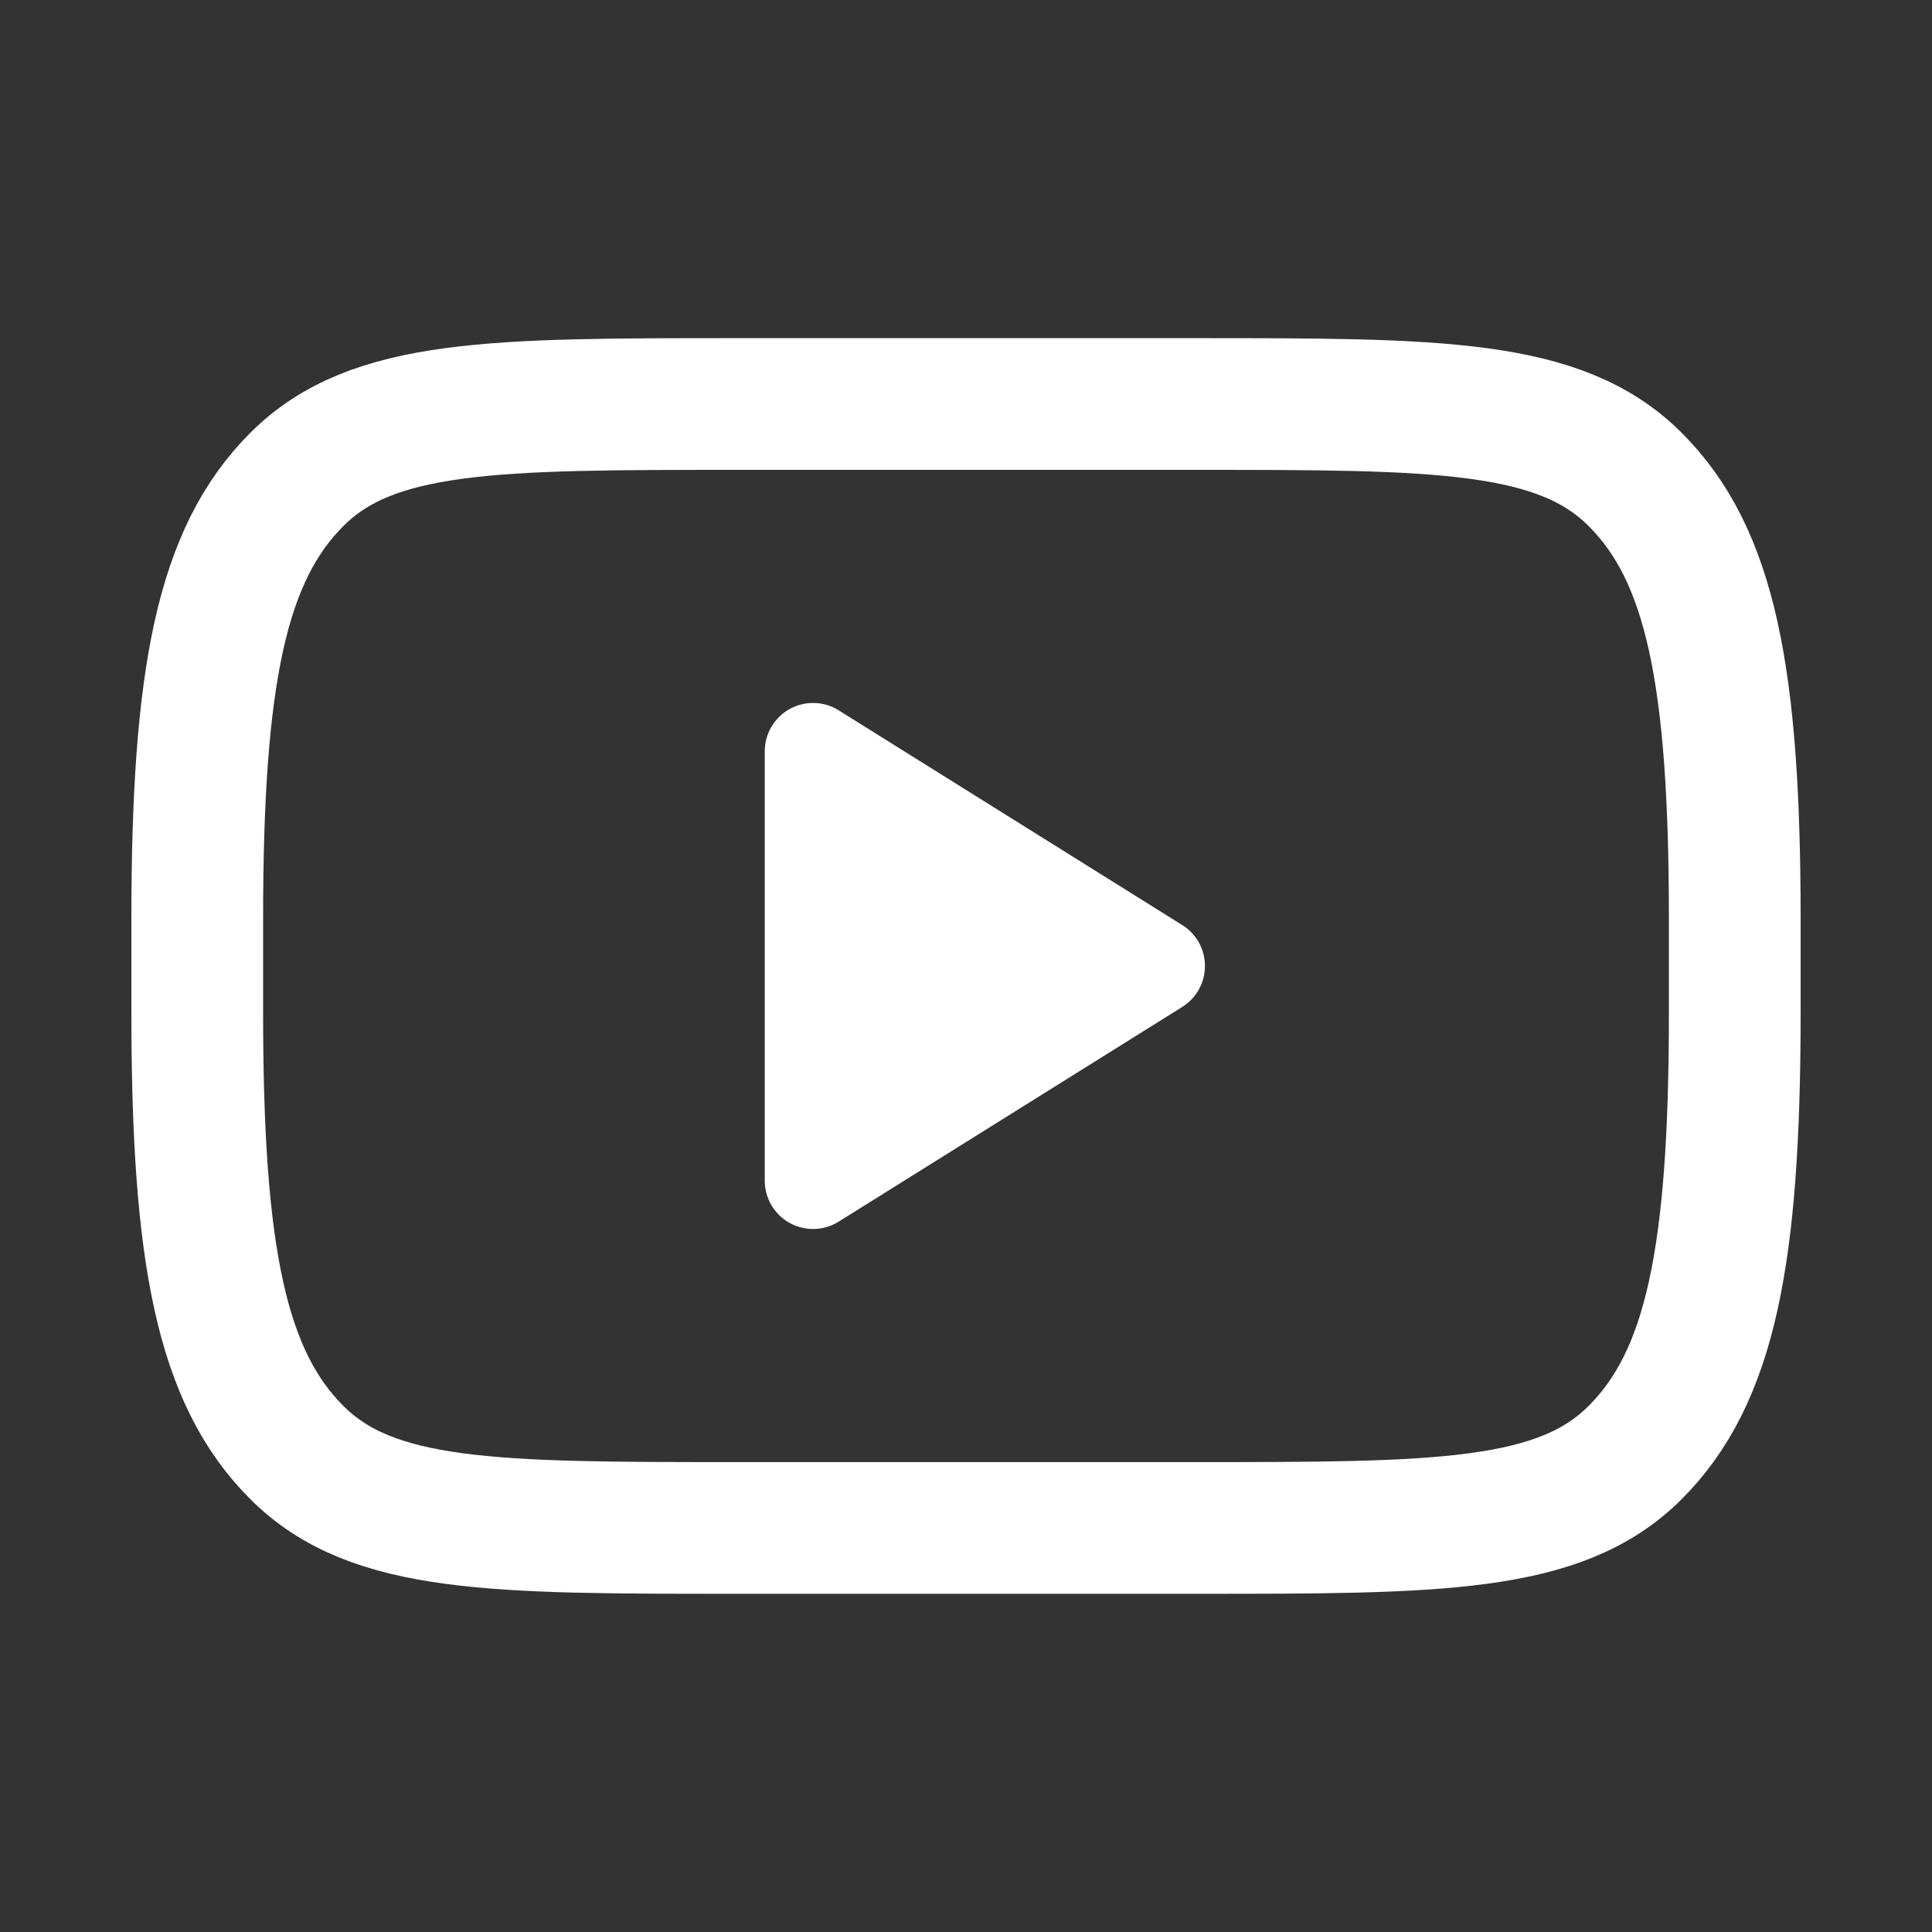 <svg width="44" height="44" viewBox="0 0 44 44" fill="none" xmlns="http://www.w3.org/2000/svg">
<rect x="0" y="0" width="44" height="44" fill="#333333" stroke="none"/>
<path d="M4.492 20.934C4.492 15.403 5.042 12.637 6.76 10.919C8.477 9.201 11.244 9.201 16.775 9.201H27.225C32.756 9.201 35.521 9.201 37.24 10.919C38.96 12.637 39.508 15.403 39.508 20.934V23.065C39.508 28.596 38.958 31.363 37.24 33.08C35.523 34.798 32.756 34.798 27.225 34.798H16.775C11.244 34.798 8.477 34.798 6.76 33.08C5.042 31.363 4.492 28.596 4.492 23.065V20.934Z" stroke="white" stroke-width="3" stroke-linecap="round" stroke-linejoin="round"/>
<path d="M26.924 21.067L19.1 16.177C18.933 16.073 18.742 16.015 18.546 16.01C18.349 16.005 18.155 16.052 17.983 16.148C17.812 16.243 17.669 16.383 17.569 16.552C17.469 16.721 17.417 16.914 17.417 17.11V26.891C17.417 27.087 17.47 27.28 17.57 27.449C17.669 27.618 17.812 27.757 17.984 27.852C18.156 27.947 18.35 27.994 18.546 27.989C18.742 27.984 18.933 27.926 19.1 27.822L26.924 22.933C27.083 22.834 27.213 22.696 27.304 22.533C27.395 22.37 27.442 22.186 27.442 22C27.442 21.813 27.395 21.629 27.304 21.466C27.213 21.303 27.083 21.165 26.924 21.067Z" fill="white"/>
</svg>
